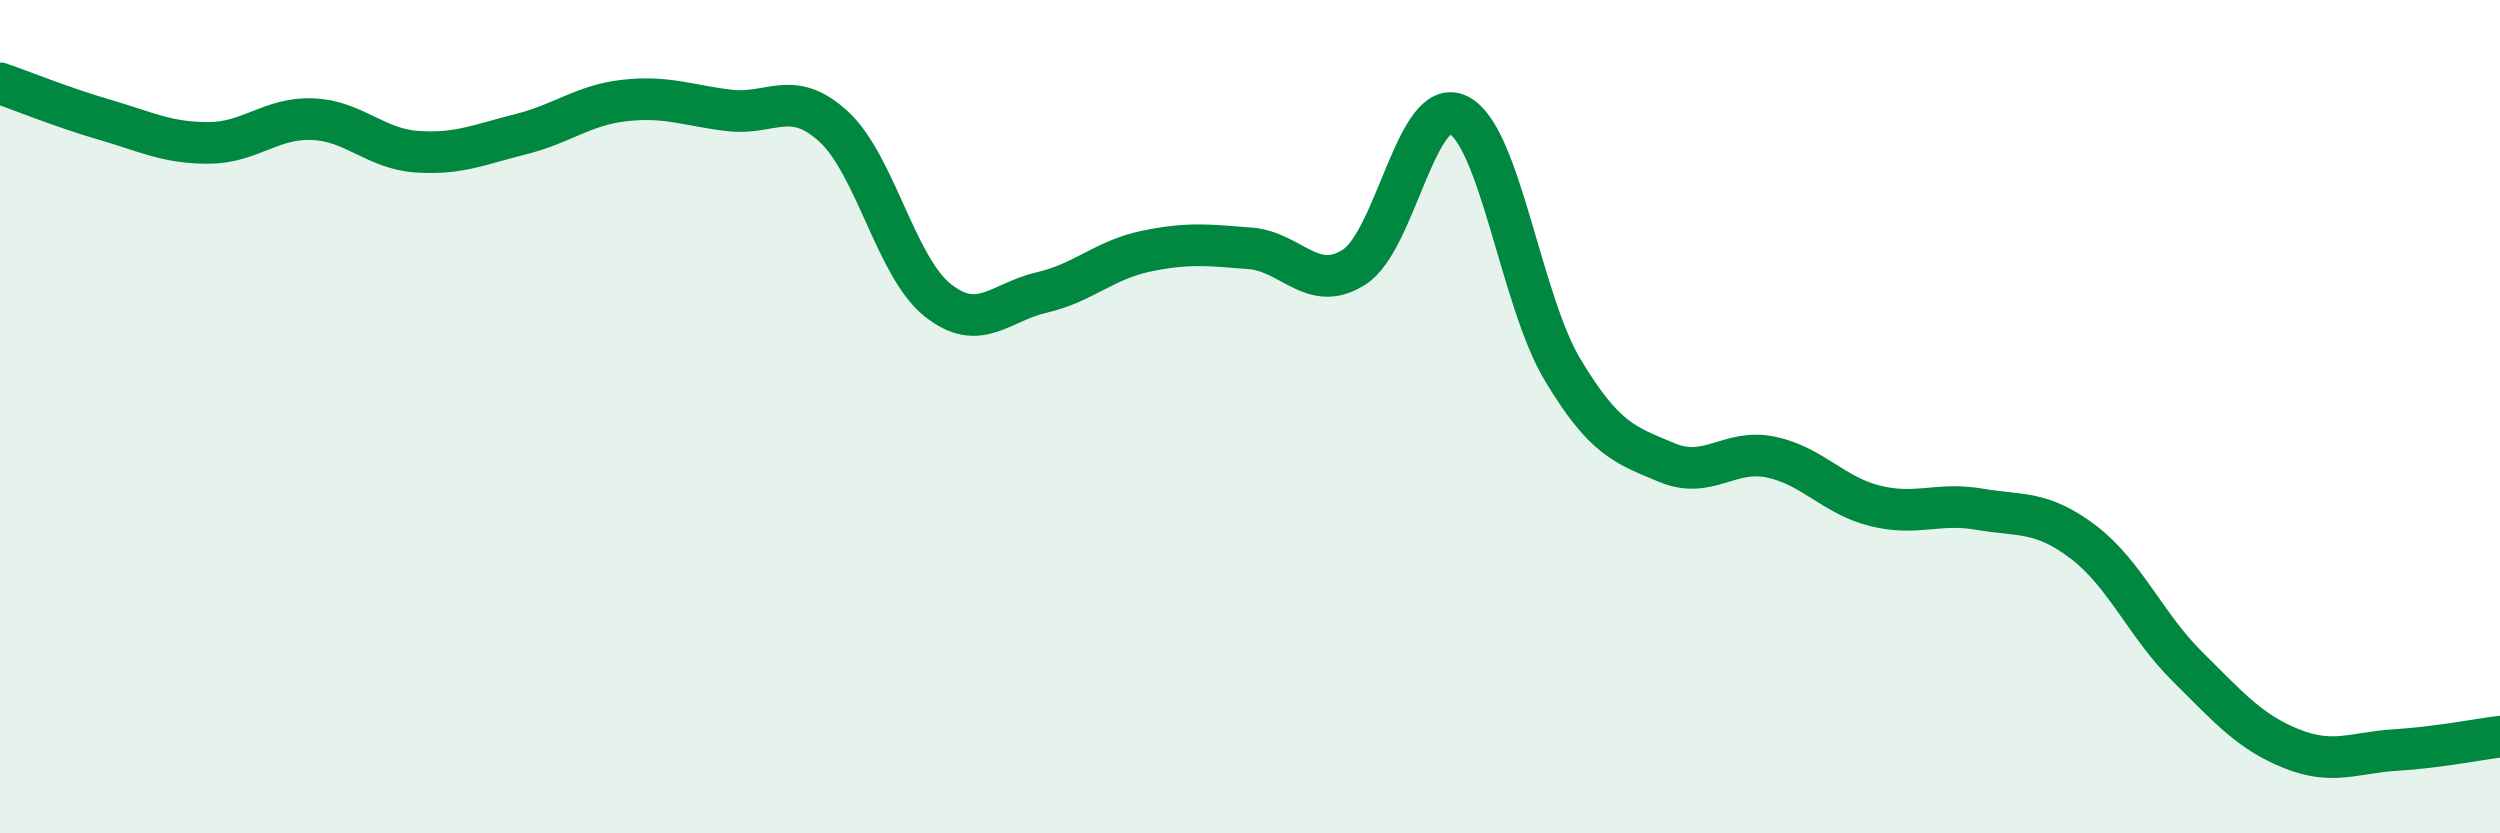 
    <svg width="60" height="20" viewBox="0 0 60 20" xmlns="http://www.w3.org/2000/svg">
      <path
        d="M 0,2 C 0.5,2.17 1.5,2.58 2.5,2.87 C 3.5,3.16 4,3.43 5,3.43 C 6,3.43 6.5,2.82 7.5,2.86 C 8.5,2.9 9,3.57 10,3.64 C 11,3.71 11.5,3.47 12.5,3.22 C 13.5,2.97 14,2.52 15,2.41 C 16,2.3 16.5,2.53 17.5,2.65 C 18.5,2.77 19,2.12 20,3.03 C 21,3.94 21.5,6.4 22.5,7.2 C 23.5,8 24,7.25 25,7.02 C 26,6.79 26.5,6.24 27.5,6.03 C 28.5,5.82 29,5.88 30,5.96 C 31,6.04 31.5,7.05 32.5,6.41 C 33.5,5.77 34,2.27 35,2.76 C 36,3.25 36.5,7.2 37.5,8.87 C 38.5,10.54 39,10.68 40,11.1 C 41,11.52 41.5,10.76 42.5,10.97 C 43.5,11.18 44,11.89 45,12.14 C 46,12.39 46.5,12.05 47.5,12.22 C 48.5,12.39 49,12.25 50,13.01 C 51,13.77 51.5,15.01 52.5,16 C 53.5,16.99 54,17.57 55,17.97 C 56,18.37 56.5,18.06 57.5,18 C 58.5,17.94 59.5,17.74 60,17.68L60 20L0 20Z"
        fill="#008740"
        opacity="0.1"
        stroke-linecap="round"
        stroke-linejoin="round"
      />
      <path
        d="M 0,2 C 0.5,2.17 1.5,2.58 2.5,2.87 C 3.5,3.16 4,3.43 5,3.43 C 6,3.43 6.5,2.82 7.5,2.86 C 8.5,2.9 9,3.57 10,3.64 C 11,3.71 11.5,3.47 12.5,3.22 C 13.5,2.97 14,2.52 15,2.41 C 16,2.3 16.5,2.53 17.5,2.65 C 18.5,2.77 19,2.12 20,3.03 C 21,3.94 21.5,6.4 22.5,7.2 C 23.5,8 24,7.25 25,7.02 C 26,6.79 26.5,6.24 27.5,6.03 C 28.5,5.82 29,5.88 30,5.96 C 31,6.04 31.5,7.05 32.5,6.41 C 33.5,5.77 34,2.27 35,2.76 C 36,3.25 36.5,7.2 37.5,8.87 C 38.5,10.54 39,10.68 40,11.1 C 41,11.52 41.5,10.76 42.5,10.97 C 43.5,11.18 44,11.89 45,12.14 C 46,12.39 46.5,12.05 47.5,12.22 C 48.5,12.39 49,12.25 50,13.01 C 51,13.77 51.5,15.01 52.5,16 C 53.5,16.99 54,17.57 55,17.97 C 56,18.37 56.5,18.06 57.5,18 C 58.5,17.94 59.5,17.74 60,17.68"
        stroke="#008740"
        stroke-width="1"
        fill="none"
        stroke-linecap="round"
        stroke-linejoin="round"
      />
    </svg>
  
